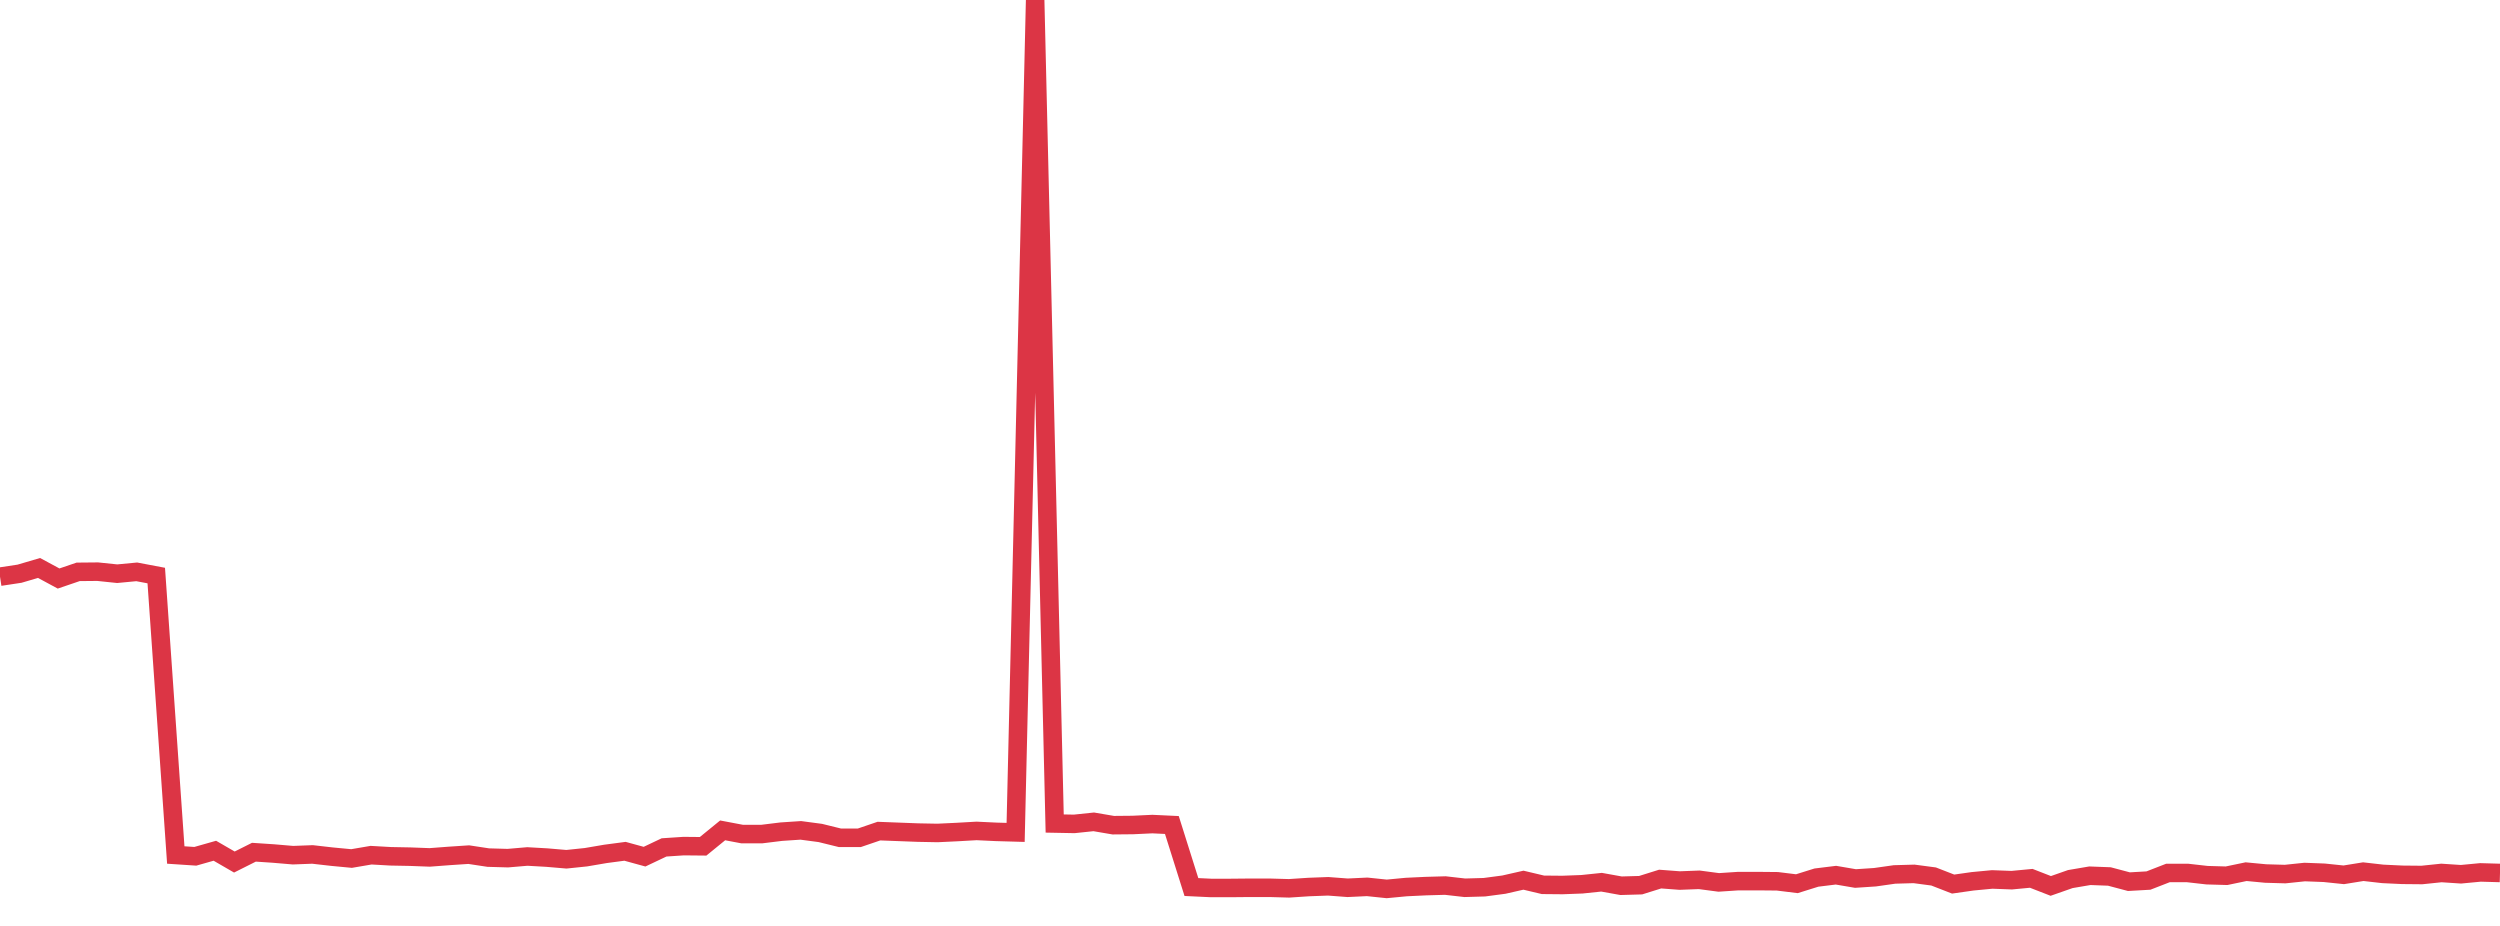 <?xml version="1.0" standalone="no"?>
<!DOCTYPE svg PUBLIC "-//W3C//DTD SVG 1.1//EN" "http://www.w3.org/Graphics/SVG/1.1/DTD/svg11.dtd">
<svg width="135" height="50" viewBox="0 0 135 50" preserveAspectRatio="none" class="sparkline" xmlns="http://www.w3.org/2000/svg"
xmlns:xlink="http://www.w3.org/1999/xlink"><path  class="sparkline--line" d="M 0 31.14 L 0 31.14 L 1.055 30.98 L 2.109 30.67 L 3.164 31.24 L 4.219 30.88 L 5.273 30.87 L 6.328 30.98 L 7.383 30.88 L 8.438 31.08 L 9.492 46.17 L 10.547 46.24 L 11.602 45.94 L 12.656 46.55 L 13.711 46.02 L 14.766 46.09 L 15.82 46.18 L 16.875 46.14 L 17.93 46.26 L 18.984 46.36 L 20.039 46.18 L 21.094 46.24 L 22.148 46.26 L 23.203 46.3 L 24.258 46.22 L 25.312 46.15 L 26.367 46.31 L 27.422 46.34 L 28.477 46.25 L 29.531 46.31 L 30.586 46.4 L 31.641 46.29 L 32.695 46.11 L 33.75 45.97 L 34.805 46.26 L 35.859 45.76 L 36.914 45.69 L 37.969 45.7 L 39.023 44.84 L 40.078 45.04 L 41.133 45.04 L 42.188 44.91 L 43.242 44.84 L 44.297 44.98 L 45.352 45.24 L 46.406 45.24 L 47.461 44.88 L 48.516 44.92 L 49.57 44.96 L 50.625 44.98 L 51.68 44.93 L 52.734 44.87 L 53.789 44.92 L 54.844 44.95 L 55.898 0 L 56.953 44.47 L 58.008 44.49 L 59.062 44.38 L 60.117 44.56 L 61.172 44.55 L 62.227 44.5 L 63.281 44.55 L 64.336 47.9 L 65.391 47.95 L 66.445 47.95 L 67.5 47.94 L 68.555 47.94 L 69.609 47.97 L 70.664 47.9 L 71.719 47.86 L 72.773 47.94 L 73.828 47.89 L 74.883 48 L 75.938 47.9 L 76.992 47.85 L 78.047 47.82 L 79.102 47.94 L 80.156 47.91 L 81.211 47.77 L 82.266 47.53 L 83.32 47.78 L 84.375 47.79 L 85.43 47.75 L 86.484 47.64 L 87.539 47.83 L 88.594 47.8 L 89.648 47.47 L 90.703 47.55 L 91.758 47.51 L 92.812 47.65 L 93.867 47.58 L 94.922 47.58 L 95.977 47.59 L 97.031 47.72 L 98.086 47.39 L 99.141 47.26 L 100.195 47.44 L 101.25 47.37 L 102.305 47.22 L 103.359 47.19 L 104.414 47.33 L 105.469 47.74 L 106.523 47.59 L 107.578 47.49 L 108.633 47.53 L 109.688 47.43 L 110.742 47.84 L 111.797 47.47 L 112.852 47.29 L 113.906 47.33 L 114.961 47.61 L 116.016 47.55 L 117.07 47.14 L 118.125 47.14 L 119.18 47.26 L 120.234 47.29 L 121.289 47.07 L 122.344 47.17 L 123.398 47.2 L 124.453 47.09 L 125.508 47.13 L 126.562 47.24 L 127.617 47.07 L 128.672 47.19 L 129.727 47.24 L 130.781 47.25 L 131.836 47.14 L 132.891 47.21 L 133.945 47.11 L 135 47.14" fill="none" stroke-width="1" stroke="#dc3545"></path></svg>